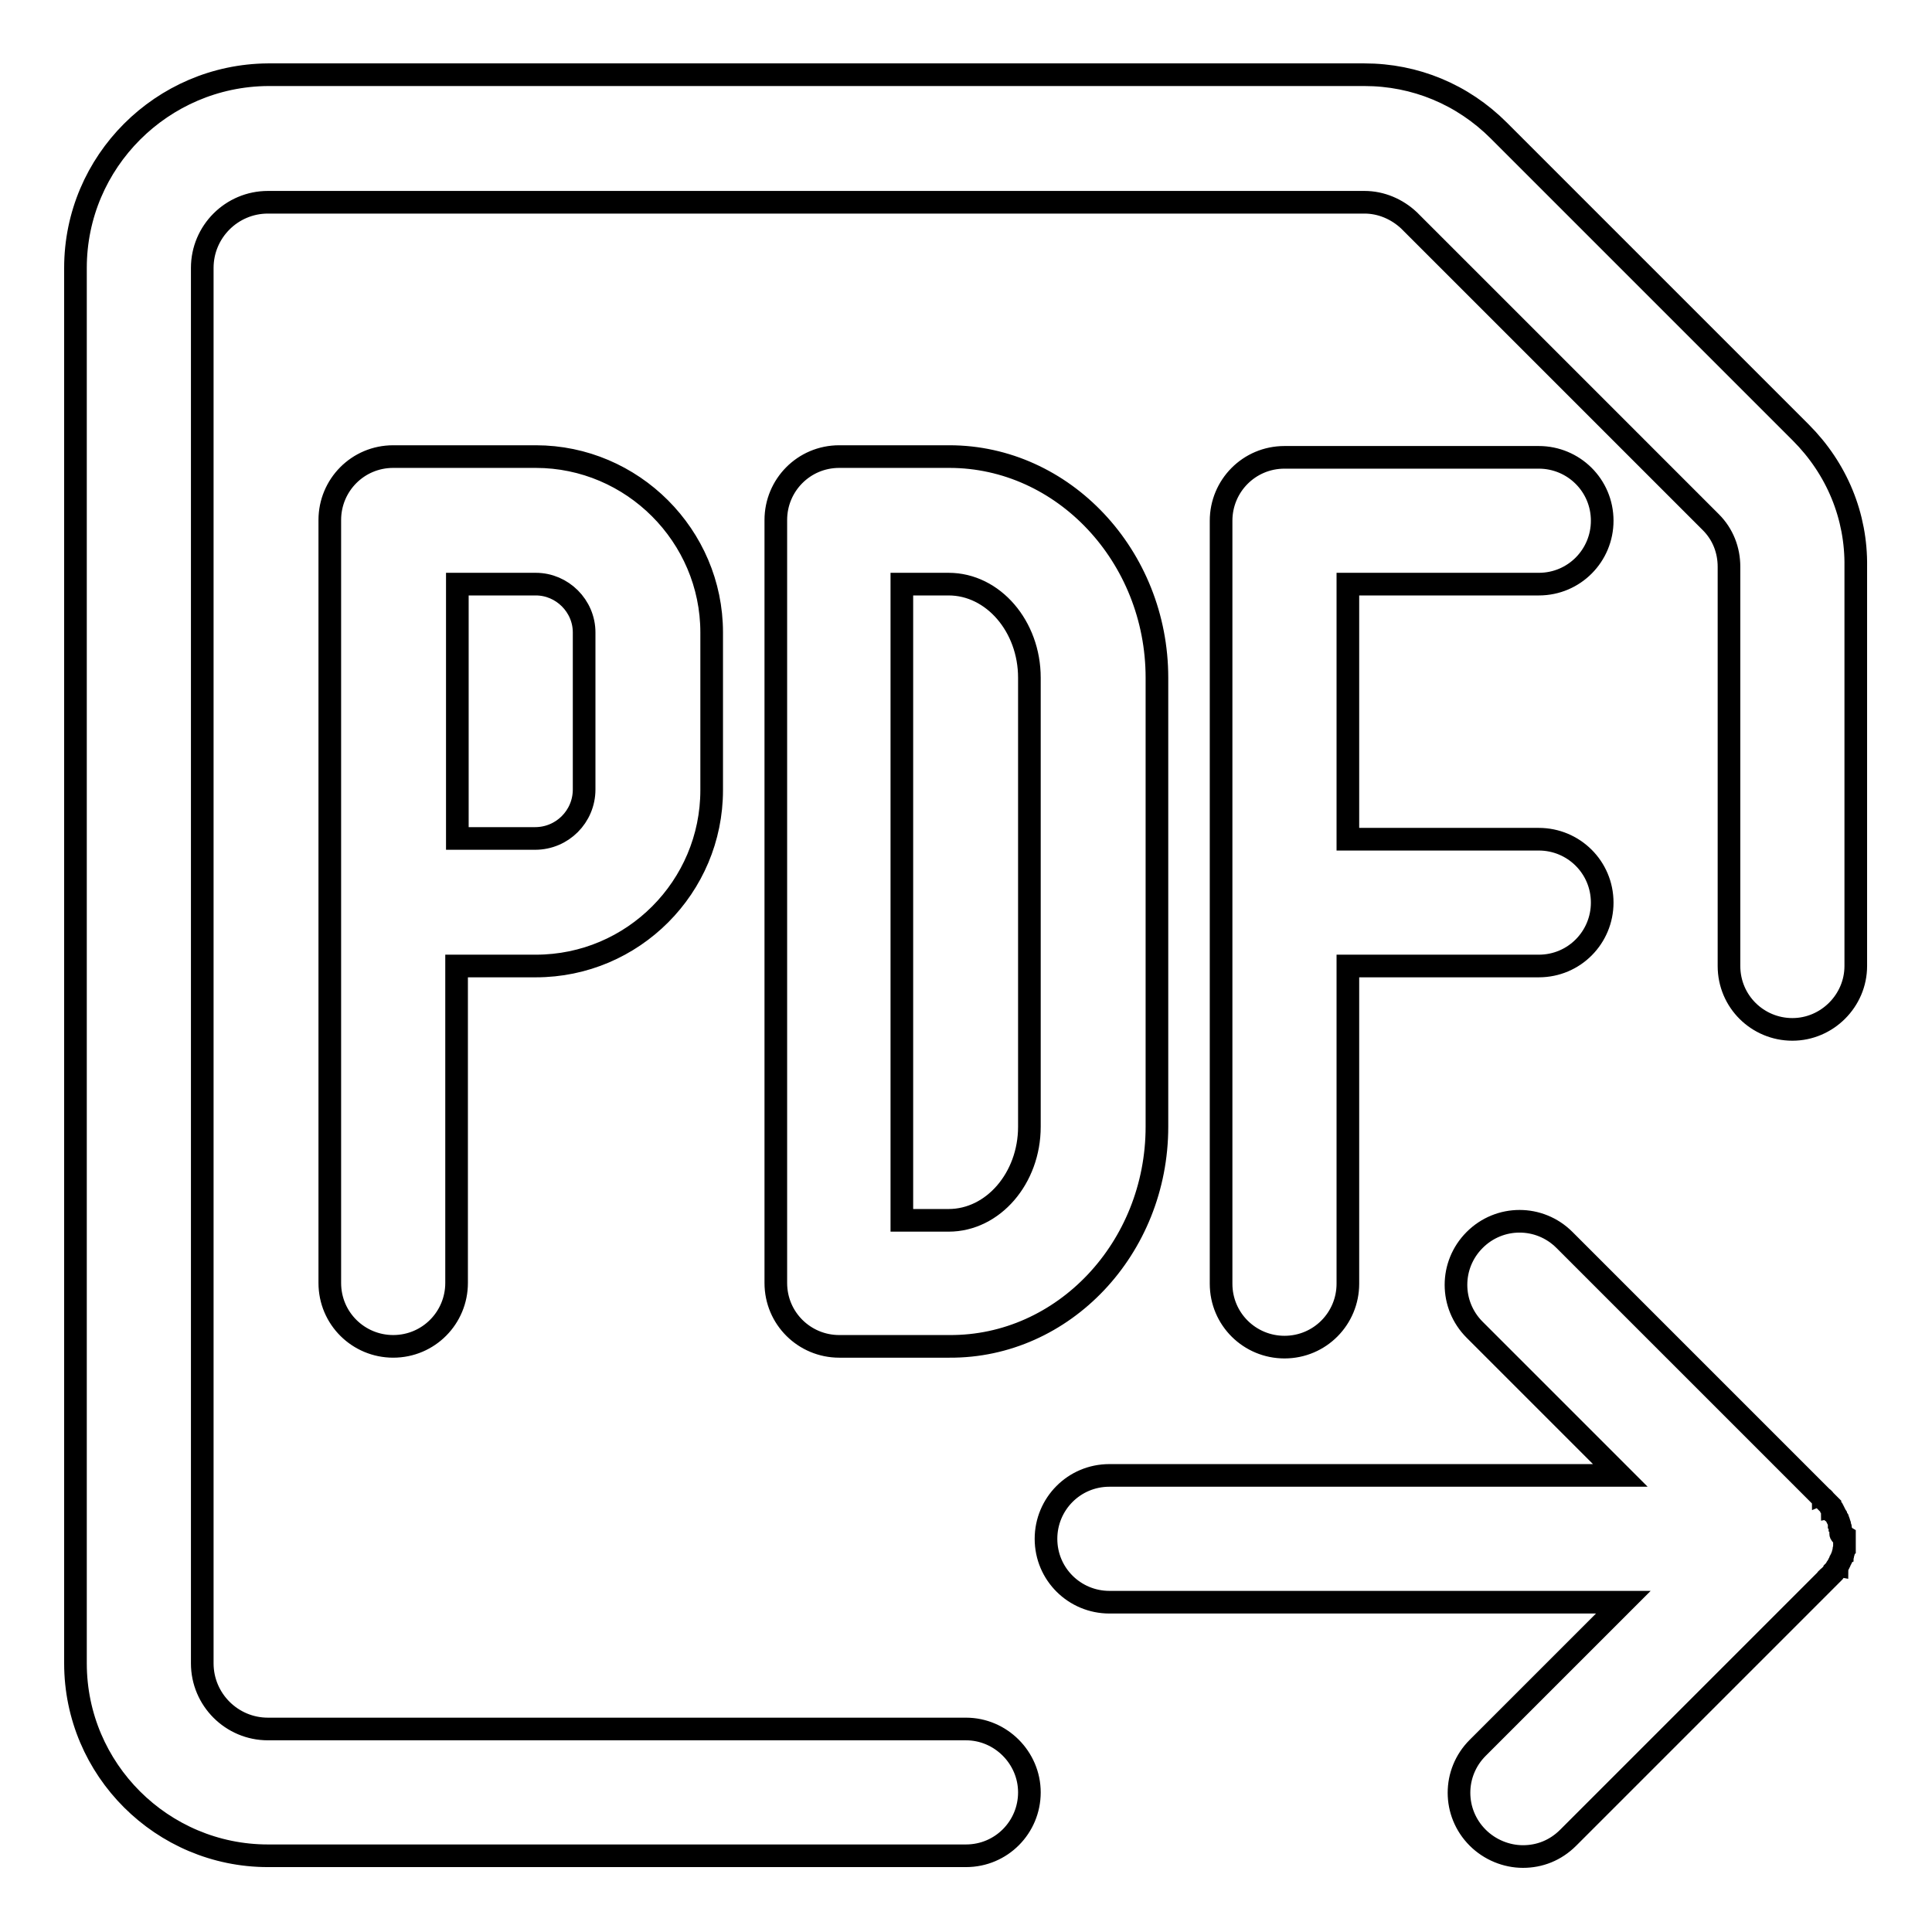 <?xml version="1.0" encoding="utf-8"?>
<!-- Svg Vector Icons : http://www.onlinewebfonts.com/icon -->
<!DOCTYPE svg PUBLIC "-//W3C//DTD SVG 1.1//EN" "http://www.w3.org/Graphics/SVG/1.1/DTD/svg11.dtd">
<svg version="1.1" xmlns="http://www.w3.org/2000/svg" xmlns:xlink="http://www.w3.org/1999/xlink" x="0px" y="0px" viewBox="0 0 256 256" enable-background="new 0 0 256 256" xml:space="preserve">
<g> <path stroke-width="3" fill-opacity="0" stroke="#000000"  d="M238.6,57.3l-40-40c-4.8-4.8-11.1-7.4-17.8-7.4H35.5C21.5,10,10,21.4,10,35.5v184.9 c0,14.1,11.5,25.5,25.5,25.5H128c4.7,0,8.4-3.8,8.4-8.4s-3.8-8.4-8.4-8.4H35.5c-4.8,0-8.7-3.9-8.7-8.7V35.5c0-4.8,3.9-8.7,8.7-8.7 h145.3c2.2,0,4.3,0.9,5.9,2.4l40,40c1.6,1.6,2.4,3.7,2.4,5.9V128c0,4.7,3.8,8.4,8.4,8.4s8.4-3.8,8.4-8.4V75.1 C246,68.4,243.4,62.1,238.6,57.3z M52.1,60.5c-4.7,0-8.4,3.8-8.4,8.4v101.1c0,4.7,3.8,8.4,8.4,8.4c4.7,0,8.4-3.8,8.4-8.4V128H71 c12.9,0,23.3-10.5,23.3-23.3V83.8C94.3,71,83.8,60.5,71,60.5H52.1z M77.4,83.8v20.8c0,3.6-2.9,6.5-6.5,6.5H60.6V77.4H71 C74.5,77.4,77.4,80.3,77.4,83.8z M153.3,149.3V89.8c0-16.1-12.4-29.3-27.5-29.3h-14.6c-4.7,0-8.4,3.8-8.4,8.4v101.1 c0,4.7,3.8,8.4,8.4,8.4h14.6C140.9,178.5,153.3,165.4,153.3,149.3z M136.4,149.3c0,6.8-4.8,12.4-10.7,12.4h-6.2V77.4h6.2 c5.9,0,10.7,5.6,10.7,12.4V149.3z M203.9,77.4c4.7,0,8.4-3.8,8.4-8.4c0-4.7-3.8-8.4-8.4-8.4h-33.7c-4.7,0-8.4,3.8-8.4,8.4v101.1 c0,4.7,3.8,8.4,8.4,8.4c4.7,0,8.4-3.8,8.4-8.4V128h25.3c4.7,0,8.4-3.8,8.4-8.4c0-4.7-3.8-8.4-8.4-8.4h-25.3V77.4H203.9z  M243.9,203.2c0-0.1,0-0.1,0-0.2c0-0.1,0-0.2,0-0.2c0-0.1,0-0.1,0-0.2c0-0.1,0-0.2-0.1-0.3c0-0.1,0-0.1,0-0.1c0-0.1,0-0.2-0.1-0.3 c0-0.1,0-0.1,0-0.1c0-0.1-0.1-0.2-0.1-0.3c0-0.1,0-0.1-0.1-0.2l-0.1-0.2c0-0.1,0-0.1-0.1-0.2c0-0.1-0.1-0.1-0.1-0.2 c0-0.1-0.1-0.1-0.1-0.2c0-0.1-0.1-0.1-0.1-0.2c0-0.1-0.1-0.1-0.1-0.2c0-0.1-0.1-0.1-0.1-0.1c0-0.1-0.1-0.2-0.1-0.2 c0-0.1-0.1-0.1-0.1-0.1c-0.1-0.1-0.1-0.2-0.1-0.2c0,0-0.1-0.1-0.1-0.1l-0.2-0.2c0,0-0.1-0.1-0.1-0.1l-0.2-0.2c0,0-0.1-0.1-0.1-0.1 c-0.1-0.1-0.1-0.2-0.2-0.2c0-0.1-0.1-0.1-0.1-0.1c-0.1-0.1-0.1-0.1-0.2-0.2c-0.1-0.1-0.1-0.1-0.2-0.2l-0.1-0.1l-33.7-33.7 c-3.3-3.3-8.6-3.3-11.9,0c-3.3,3.3-3.3,8.6,0,11.9l19.3,19.3H147c-4.7,0-8.4,3.8-8.4,8.4c0,4.7,3.8,8.4,8.4,8.4h68.1l-19.3,19.3 c-3.3,3.3-3.3,8.6,0,11.9c1.6,1.6,3.8,2.5,6,2.5s4.3-0.8,6-2.5l33.7-33.7l0.1-0.1l0.2-0.2c0.1-0.1,0.1-0.1,0.2-0.2 c0-0.1,0.1-0.1,0.1-0.1c0.1-0.1,0.1-0.2,0.2-0.2c0,0,0.1-0.1,0.1-0.1l0.2-0.2c0,0,0.1-0.1,0.1-0.1l0.2-0.2c0,0,0.1-0.1,0.1-0.1 c0.1-0.1,0.1-0.2,0.1-0.2c0,0,0.1-0.1,0.1-0.1c0.1-0.1,0.1-0.2,0.1-0.2c0-0.1,0.1-0.1,0.1-0.1c0-0.1,0.1-0.1,0.1-0.2 c0-0.1,0.1-0.1,0.1-0.2c0-0.1,0.1-0.1,0.1-0.2c0-0.1,0.1-0.1,0.1-0.2c0-0.1,0-0.1,0.1-0.2l0.1-0.2c0-0.1,0-0.1,0.1-0.2 c0-0.1,0.1-0.2,0.1-0.3c0-0.1,0-0.1,0-0.1c0-0.1,0.1-0.2,0.1-0.3c0-0.1,0-0.1,0-0.1c0-0.1,0-0.2,0.1-0.3c0-0.1,0-0.1,0-0.2 c0-0.1,0-0.2,0-0.2c0-0.1,0-0.1,0-0.2c0-0.1,0-0.1,0-0.2c0-0.3,0-0.6,0-0.8C243.9,203.3,243.9,203.3,243.9,203.2L243.9,203.2z"/></g>
</svg>